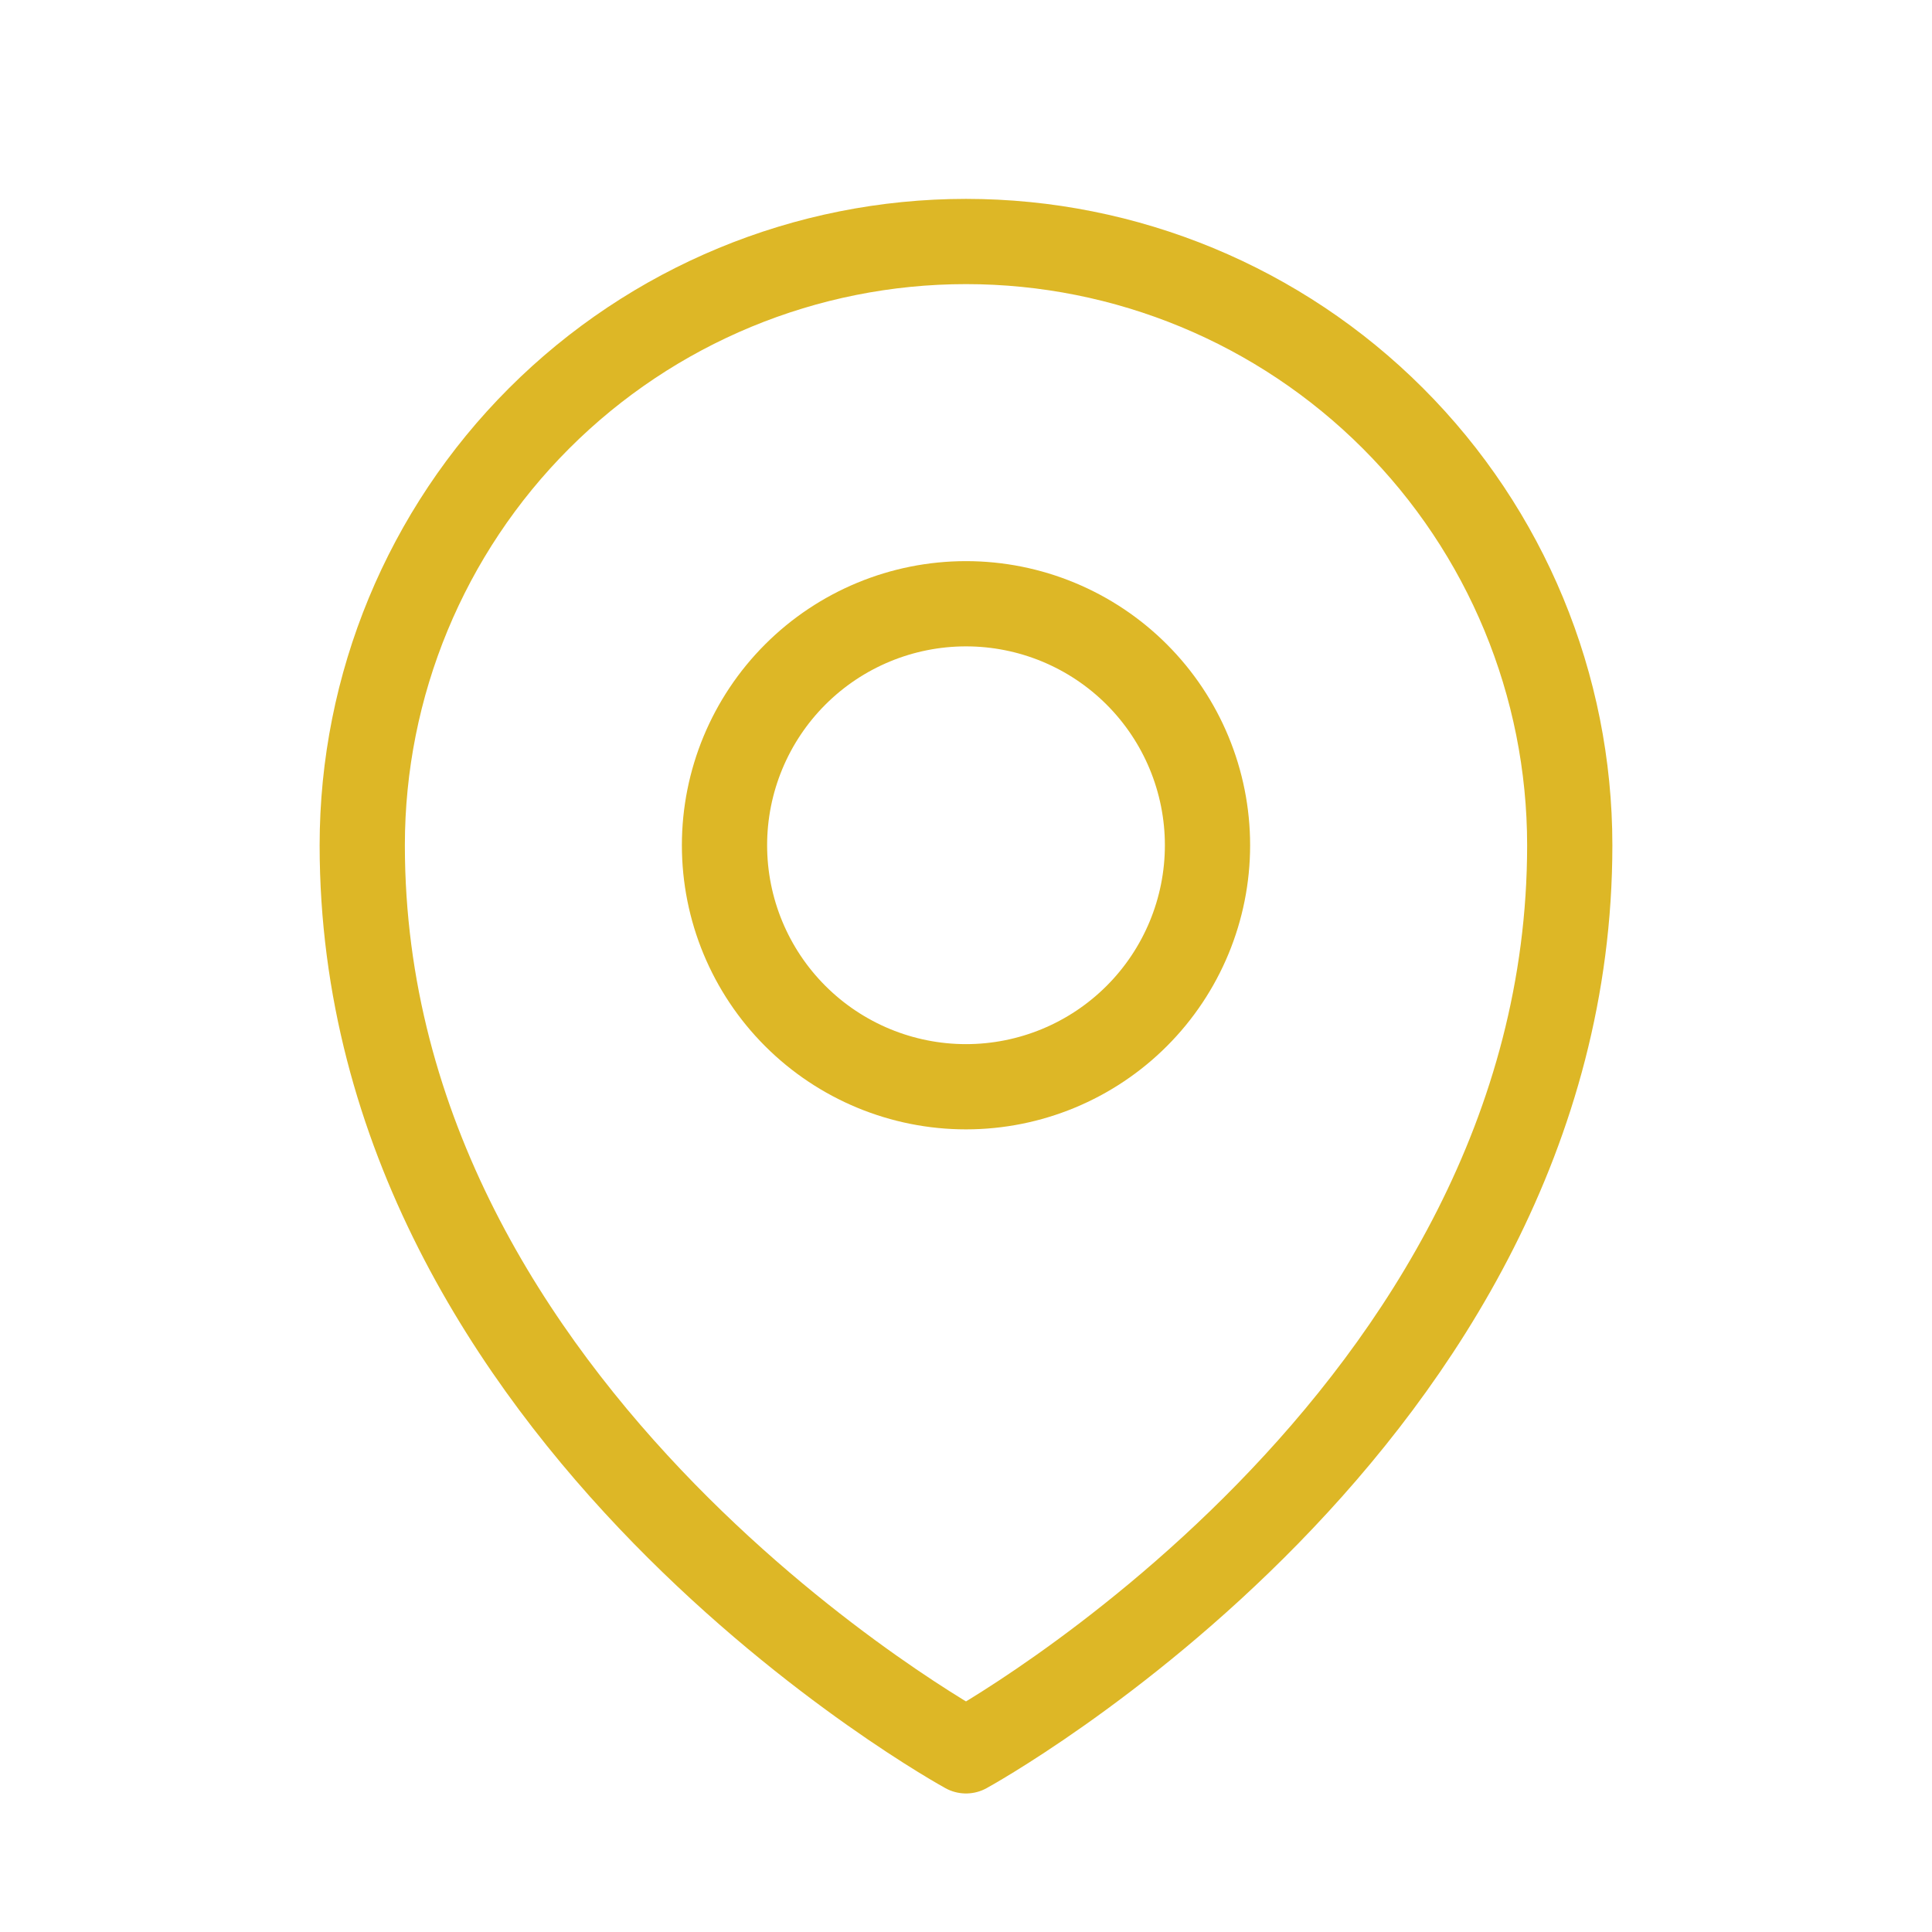 <svg width="34" height="34" viewBox="0 0 34 34" fill="none" xmlns="http://www.w3.org/2000/svg">
<path d="M21.25 14.875C21.25 16.002 20.802 17.083 20.005 17.88C19.208 18.677 18.127 19.125 17 19.125C15.873 19.125 14.792 18.677 13.995 17.88C13.198 17.083 12.75 16.002 12.75 14.875C12.75 13.748 13.198 12.667 13.995 11.87C14.792 11.073 15.873 10.625 17 10.625C18.127 10.625 19.208 11.073 20.005 11.87C20.802 12.667 21.25 13.748 21.25 14.875Z" stroke="#DDB726" stroke-width="1.5" stroke-linecap="round" stroke-linejoin="round"/>
<path d="M27.625 14.875C27.625 24.993 17 30.812 17 30.812C17 30.812 6.375 24.993 6.375 14.875C6.375 12.057 7.494 9.355 9.487 7.362C11.48 5.369 14.182 4.25 17 4.25C19.818 4.25 22.52 5.369 24.513 7.362C26.506 9.355 27.625 12.057 27.625 14.875Z" stroke="#DDB726" stroke-width="1.5" stroke-linecap="round" stroke-linejoin="round"/>
</svg>
